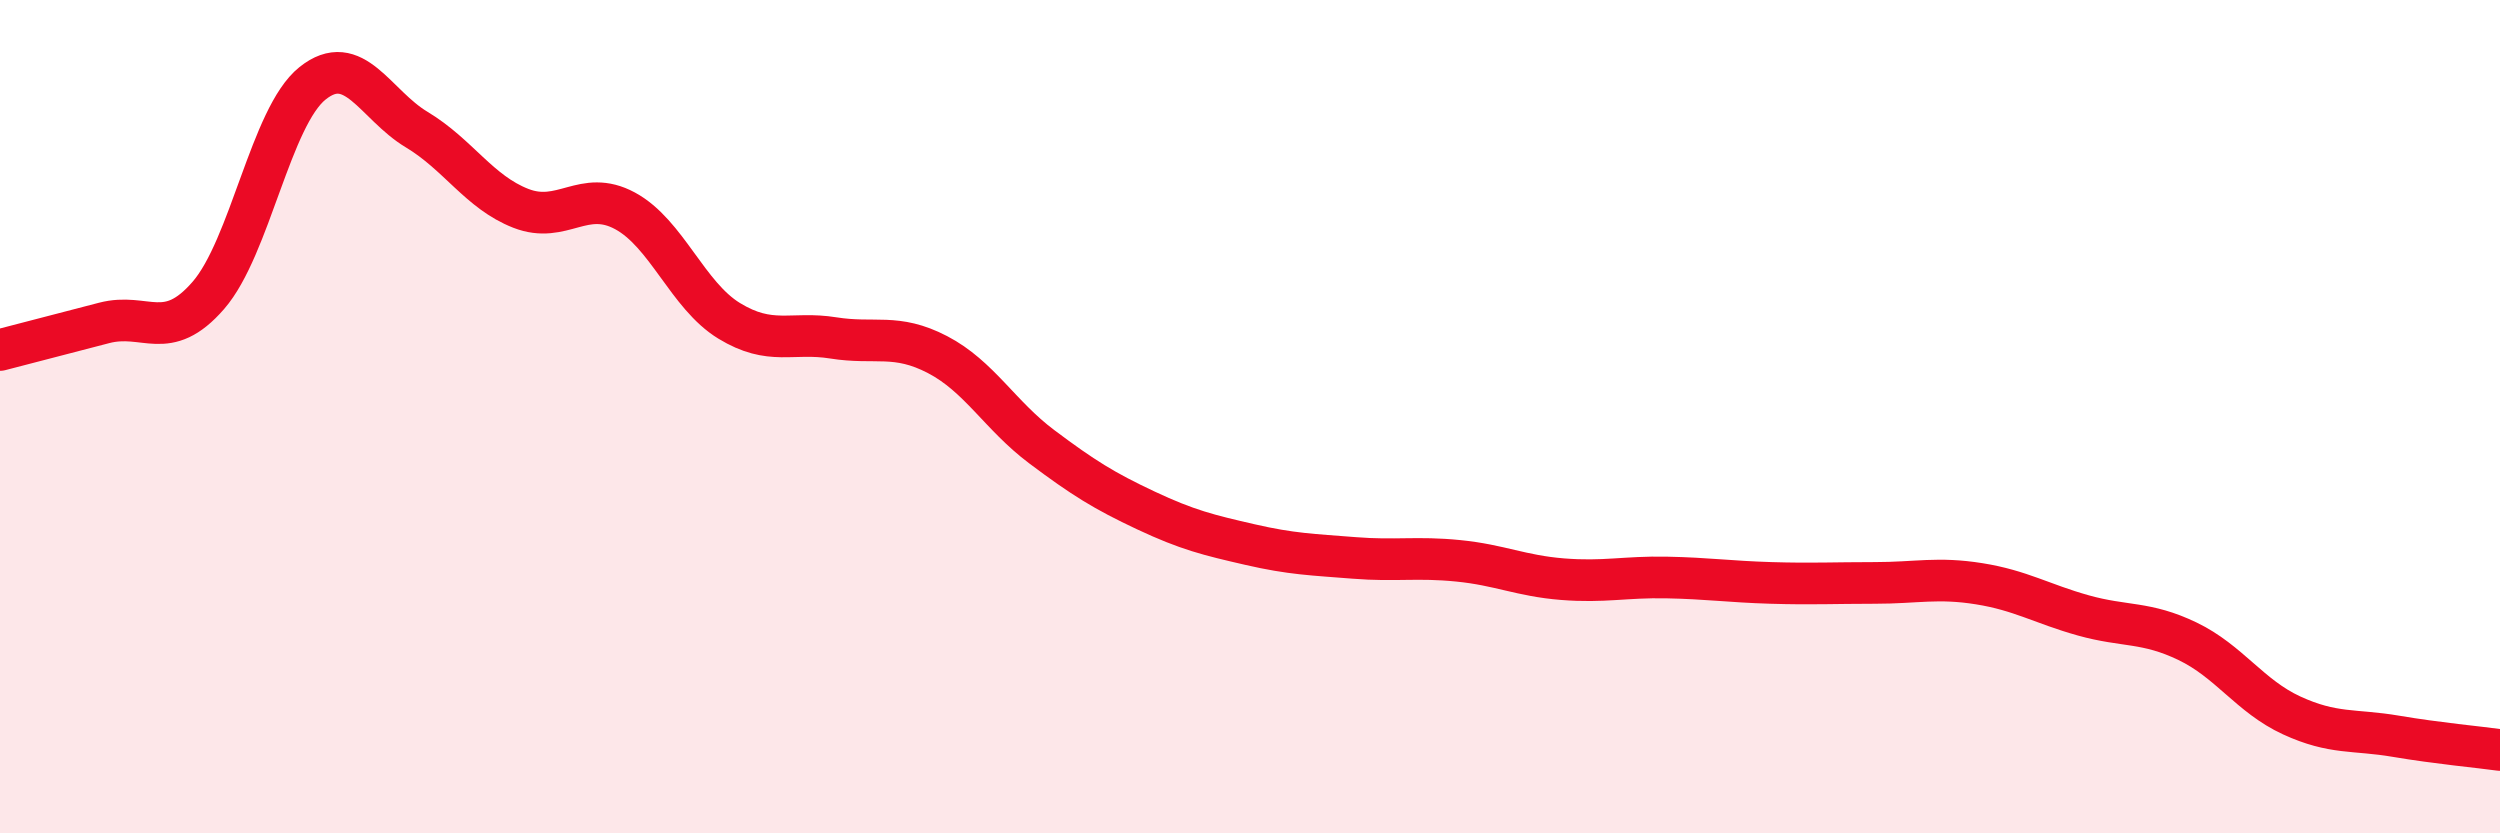 
    <svg width="60" height="20" viewBox="0 0 60 20" xmlns="http://www.w3.org/2000/svg">
      <path
        d="M 0,8.4 C 0.5,8.27 1.5,8.01 2.5,7.75 C 3.5,7.49 4,8.24 5,7.09 C 6,5.94 6.5,2.8 7.5,2 C 8.5,1.2 9,2.51 10,3.11 C 11,3.71 11.5,4.61 12.5,5 C 13.5,5.39 14,4.52 15,5.06 C 16,5.6 16.5,7.09 17.5,7.7 C 18.5,8.31 19,7.95 20,8.11 C 21,8.27 21.5,7.99 22.5,8.51 C 23.5,9.03 24,9.97 25,10.72 C 26,11.47 26.5,11.78 27.5,12.25 C 28.5,12.72 29,12.84 30,13.07 C 31,13.3 31.5,13.31 32.5,13.39 C 33.5,13.47 34,13.36 35,13.46 C 36,13.56 36.5,13.82 37.5,13.9 C 38.5,13.98 39,13.84 40,13.86 C 41,13.88 41.5,13.96 42.5,13.99 C 43.5,14.02 44,13.99 45,13.99 C 46,13.99 46.5,13.85 47.5,14.01 C 48.5,14.17 49,14.49 50,14.77 C 51,15.05 51.5,14.91 52.5,15.39 C 53.5,15.87 54,16.71 55,17.17 C 56,17.63 56.5,17.5 57.5,17.67 C 58.5,17.84 59.5,17.93 60,18L60 20L0 20Z"
        fill="#EB0A25"
        opacity="0.1"
        stroke-linecap="round"
        stroke-linejoin="round"
      />
      <path
        d="M 0,8.4 C 0.5,8.27 1.5,8.01 2.5,7.75 C 3.5,7.49 4,8.24 5,7.09 C 6,5.94 6.5,2.8 7.5,2 C 8.5,1.2 9,2.51 10,3.11 C 11,3.71 11.5,4.61 12.5,5 C 13.5,5.39 14,4.52 15,5.06 C 16,5.6 16.5,7.09 17.5,7.7 C 18.5,8.31 19,7.95 20,8.11 C 21,8.27 21.5,7.99 22.5,8.51 C 23.5,9.03 24,9.97 25,10.72 C 26,11.47 26.5,11.78 27.5,12.25 C 28.5,12.72 29,12.84 30,13.07 C 31,13.3 31.5,13.31 32.5,13.39 C 33.5,13.47 34,13.36 35,13.46 C 36,13.56 36.5,13.82 37.5,13.9 C 38.5,13.98 39,13.84 40,13.86 C 41,13.88 41.5,13.96 42.5,13.99 C 43.5,14.02 44,13.99 45,13.99 C 46,13.99 46.5,13.85 47.5,14.01 C 48.5,14.17 49,14.49 50,14.77 C 51,15.05 51.5,14.91 52.5,15.39 C 53.5,15.87 54,16.71 55,17.17 C 56,17.63 56.5,17.5 57.5,17.67 C 58.5,17.84 59.5,17.93 60,18"
        stroke="#EB0A25"
        stroke-width="1"
        fill="none"
        stroke-linecap="round"
        stroke-linejoin="round"
      />
    </svg>
  